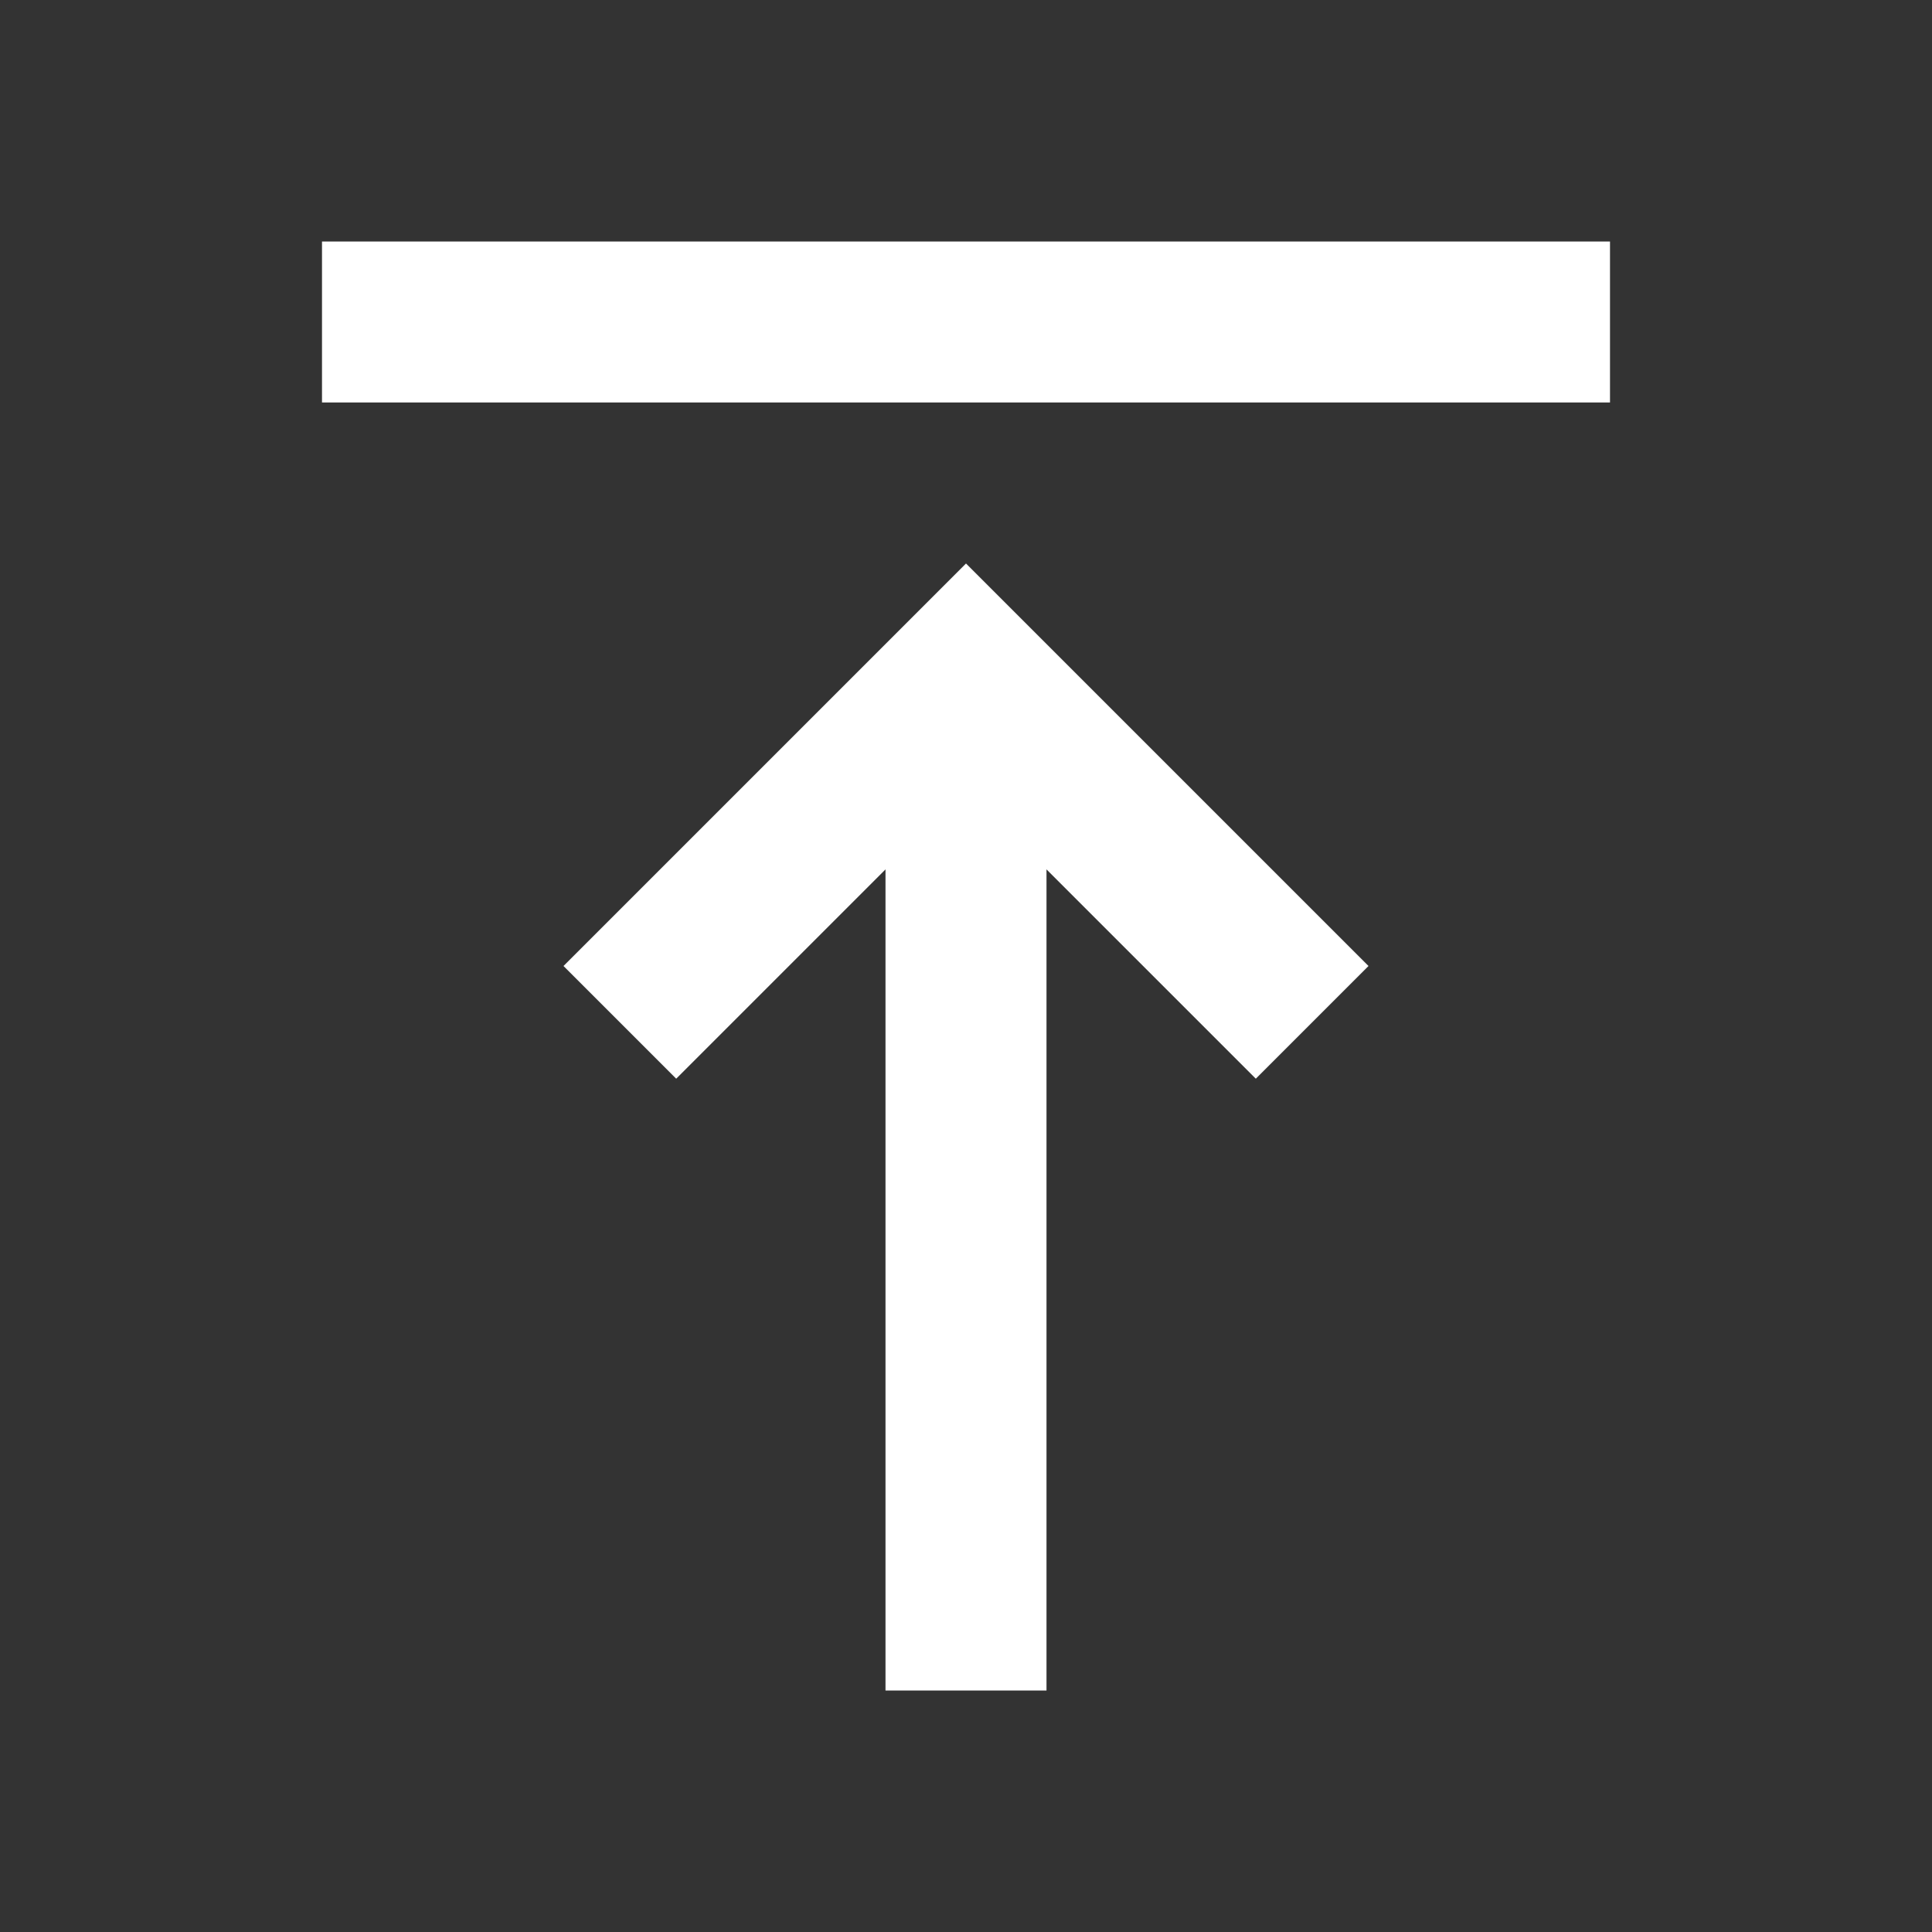 <svg width="24" height="24" viewBox="0 0 24 24" fill="none" xmlns="http://www.w3.org/2000/svg">
<rect x="0" y="0" width="24" height="24" fill="#333333" stroke="none"/>
<path d="M4 5V3H20V5H4ZM11 21V10.8L8.4 13.4L7 12L12 7L17 12L15.6 13.4L13 10.8V21H11Z" fill="white"/>
</svg>
